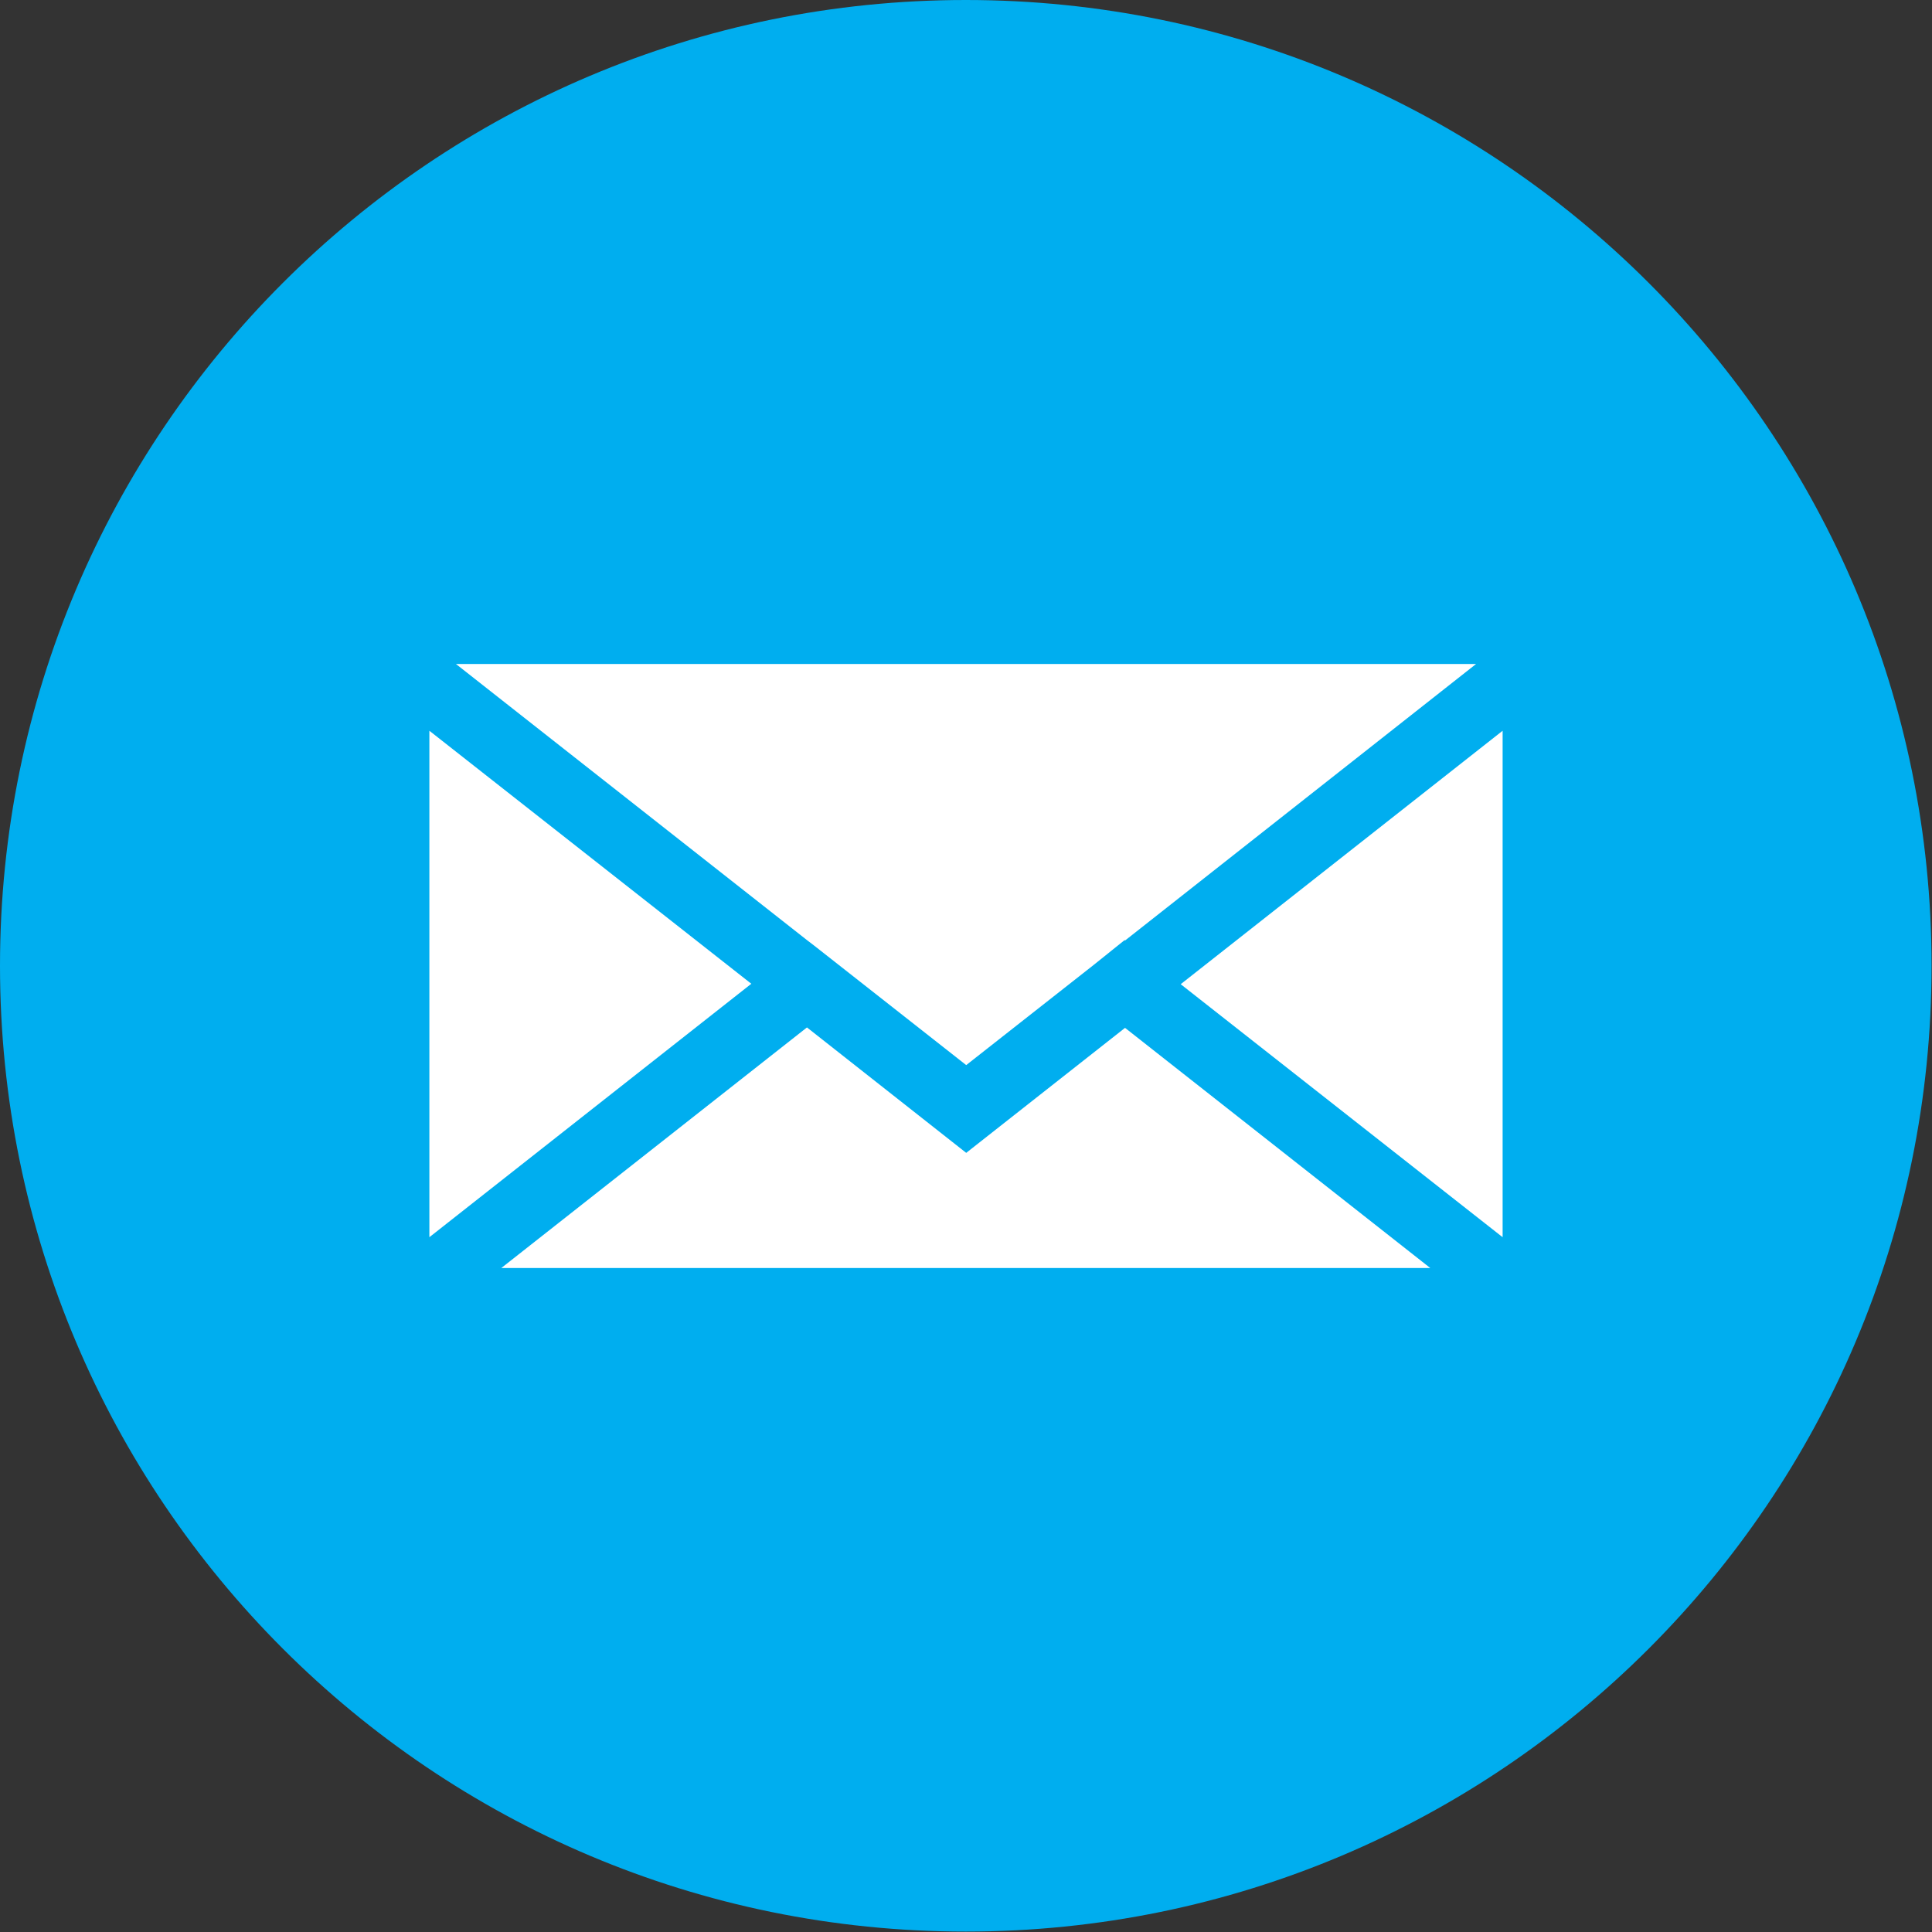 <?xml version="1.0" encoding="UTF-8"?>
<svg id="Layer_2" data-name="Layer 2" xmlns="http://www.w3.org/2000/svg" viewBox="0 0 45.13 45.13">
  <rect x="0" y="0" width="45.13" height="45.13" fill="#333333" stroke="none"/>
  <defs>
    <style>
      .cls-1 {
        fill: #00aeef;
      }

      .cls-1, .cls-2 {
        stroke-width: 0px;
      }

      .cls-2 {
        fill: #fff;
      }
    </style>
  </defs>
  <g id="Layer_1-2" data-name="Layer 1">
    <g>
      <path class="cls-1" d="M22.56,0h0C10.1,0,0,10.1,0,22.56s10.1,22.56,22.56,22.56h0c12.46,0,22.56-10.1,22.56-22.56S35.02,0,22.56,0Z"/>
      <g>
        <polygon class="cls-2" points="17.55 22.98 10.03 28.9 10.03 17.07 17.55 22.98"/>
        <polygon class="cls-2" points="18.85 24 22.57 26.93 26.28 24.01 33.41 29.62 11.71 29.62 18.85 24"/>
        <polygon class="cls-2" points="27.58 22.99 35.1 17.07 35.1 28.9 27.58 22.99"/>
        <polygon class="cls-2" points="26.28 21.97 26.27 21.96 25.56 22.53 22.57 24.88 19.02 22.09 18.85 21.96 18.85 21.96 10.65 15.51 34.48 15.51 26.28 21.97"/>
      </g>
    </g>
  </g>
</svg>